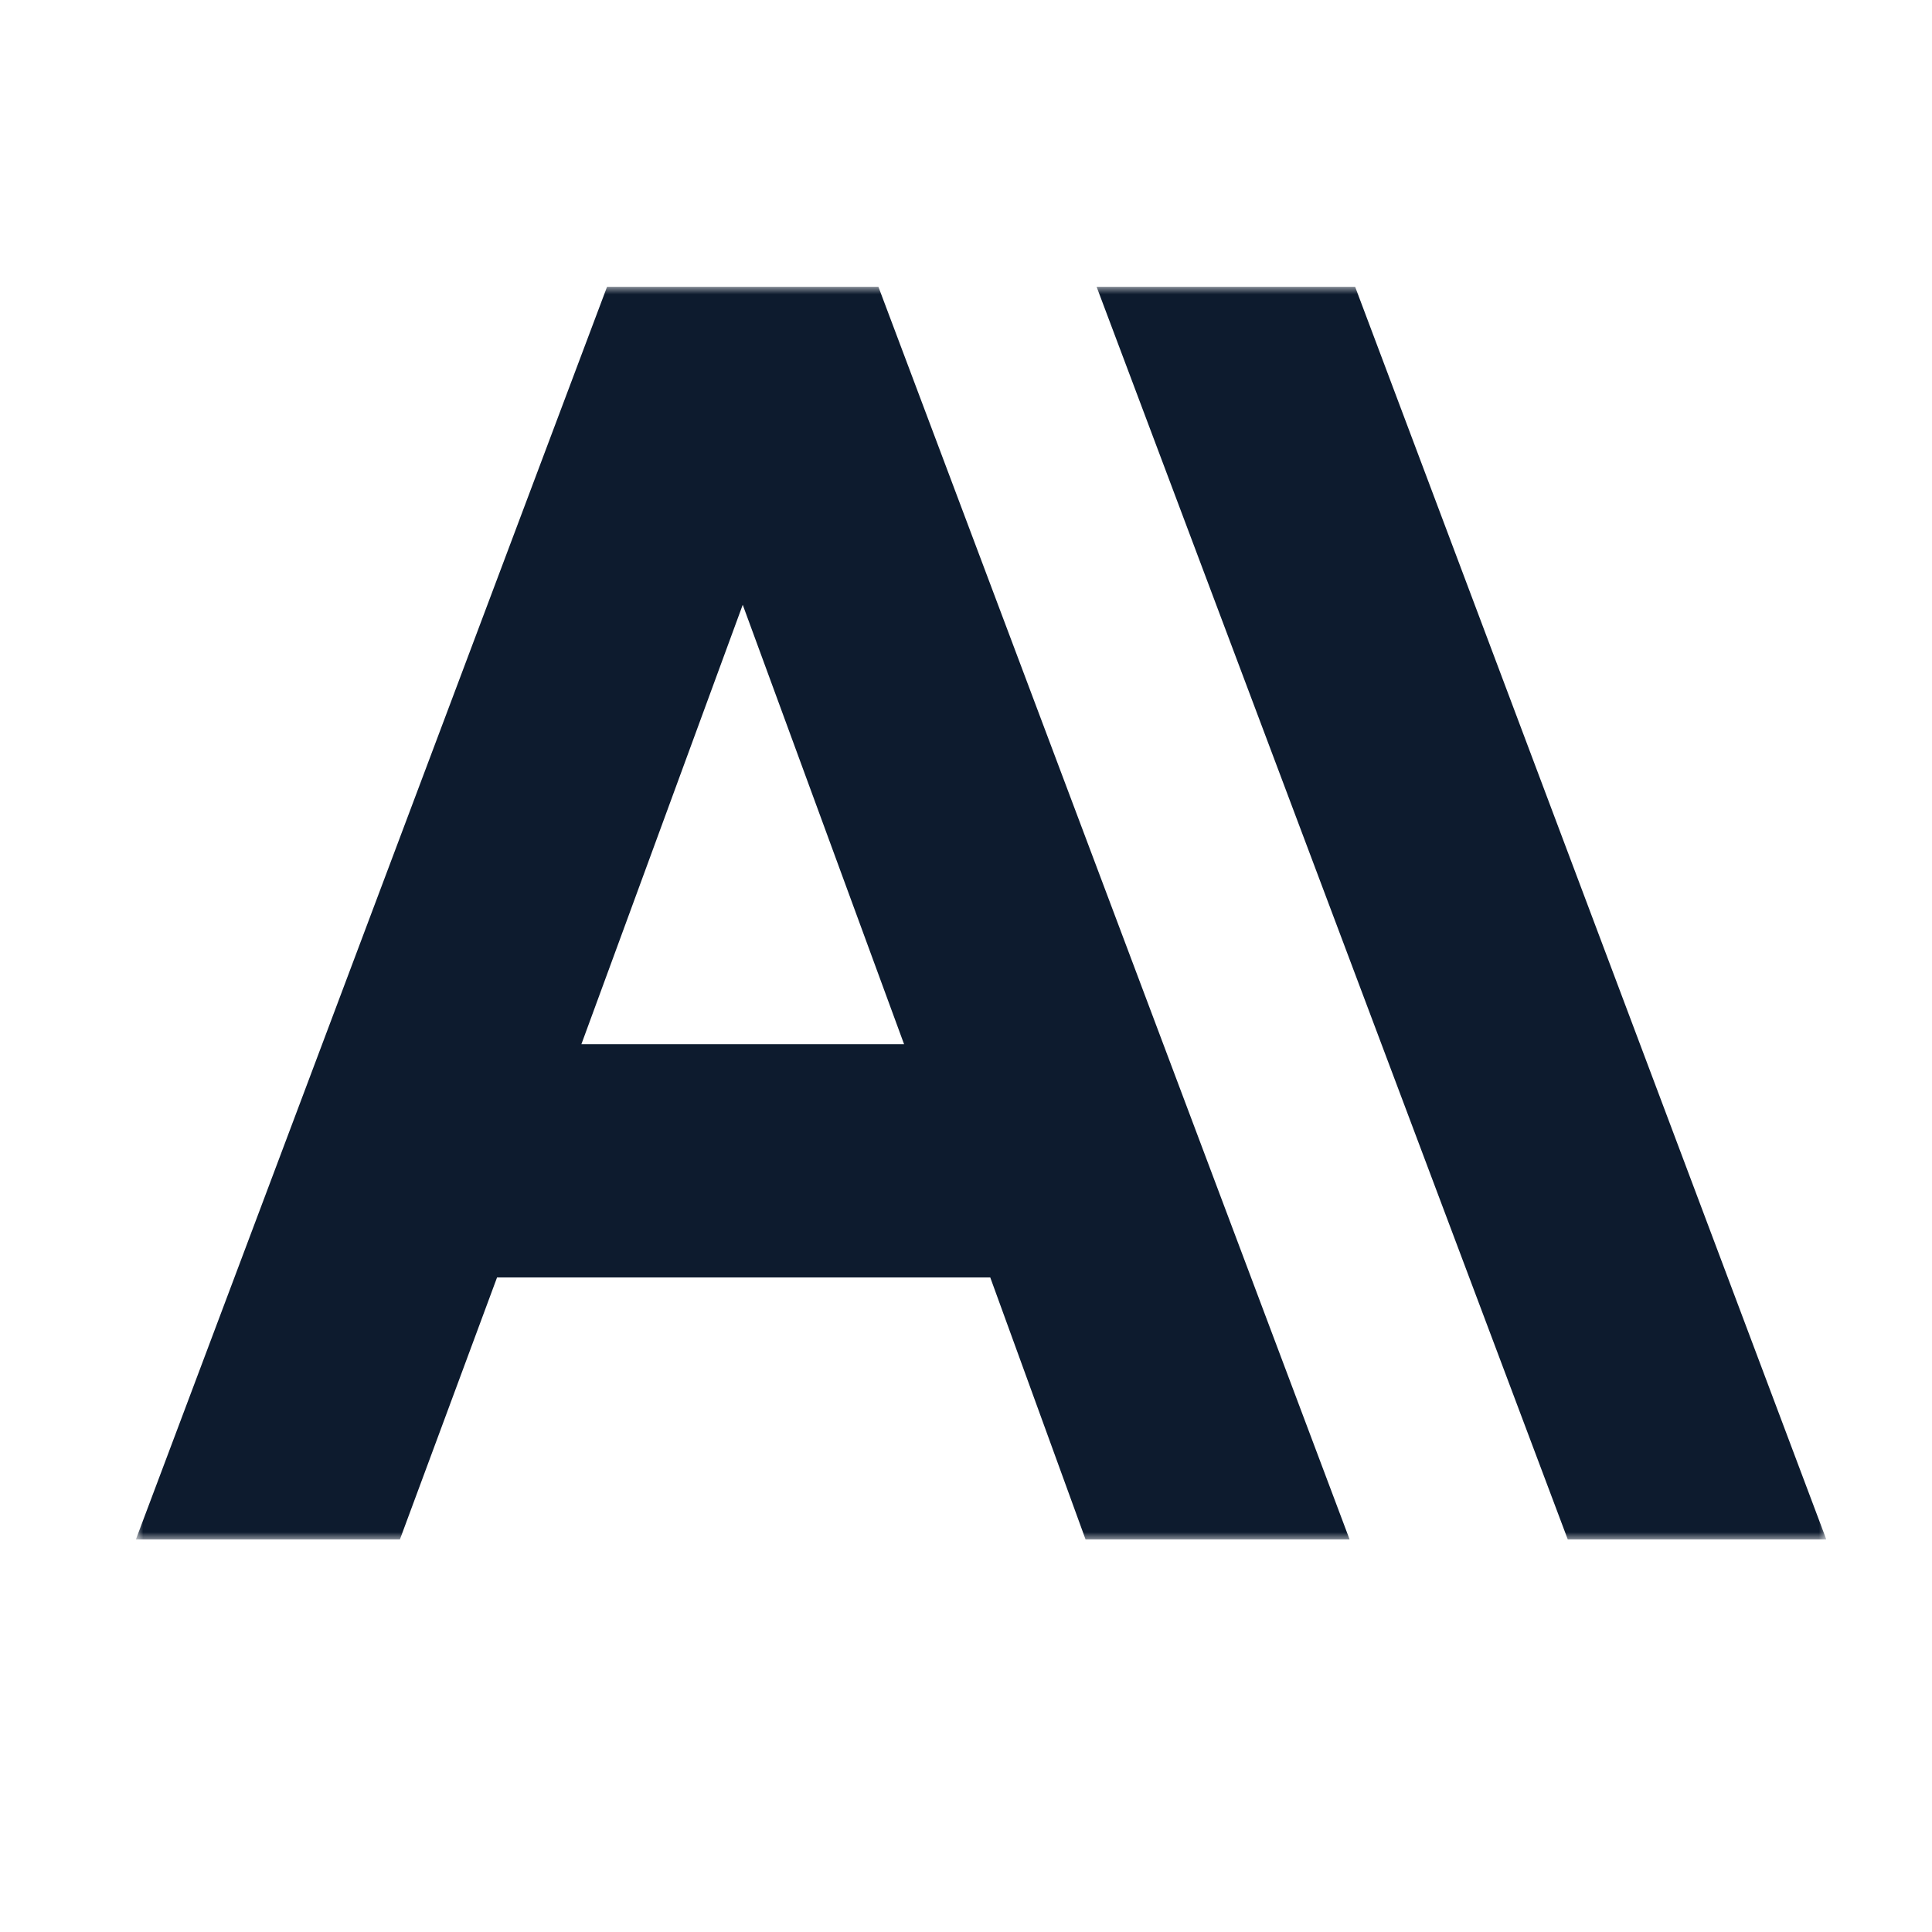 <svg width="128" height="128" viewBox="0 0 128 128" fill="none" xmlns="http://www.w3.org/2000/svg">
<g clip-path="url(#clip0_714_25)">
<mask id="mask0_714_25" style="mask-type:luminance" maskUnits="userSpaceOnUse" x="9" y="19" width="112" height="83">
<path d="M121 19H9V102H121V19Z" fill="white"/>
</mask>
<g mask="url(#mask0_714_25)">
<path d="M89.781 19H72.653L103.872 102H121L89.781 19ZM40.219 19L9 102H26.492L32.931 84.634H65.607L71.924 102H89.417L58.197 19H40.219ZM38.518 69.183L49.208 40.069L59.898 69.183H38.518Z" fill="#0D1B2E"/>
</g>
</g>
<defs>
<clipPath id="clip0_714_25">
<rect width="112" height="83" fill="white" transform="translate(9 19)"/>
</clipPath>
</defs>
</svg>
